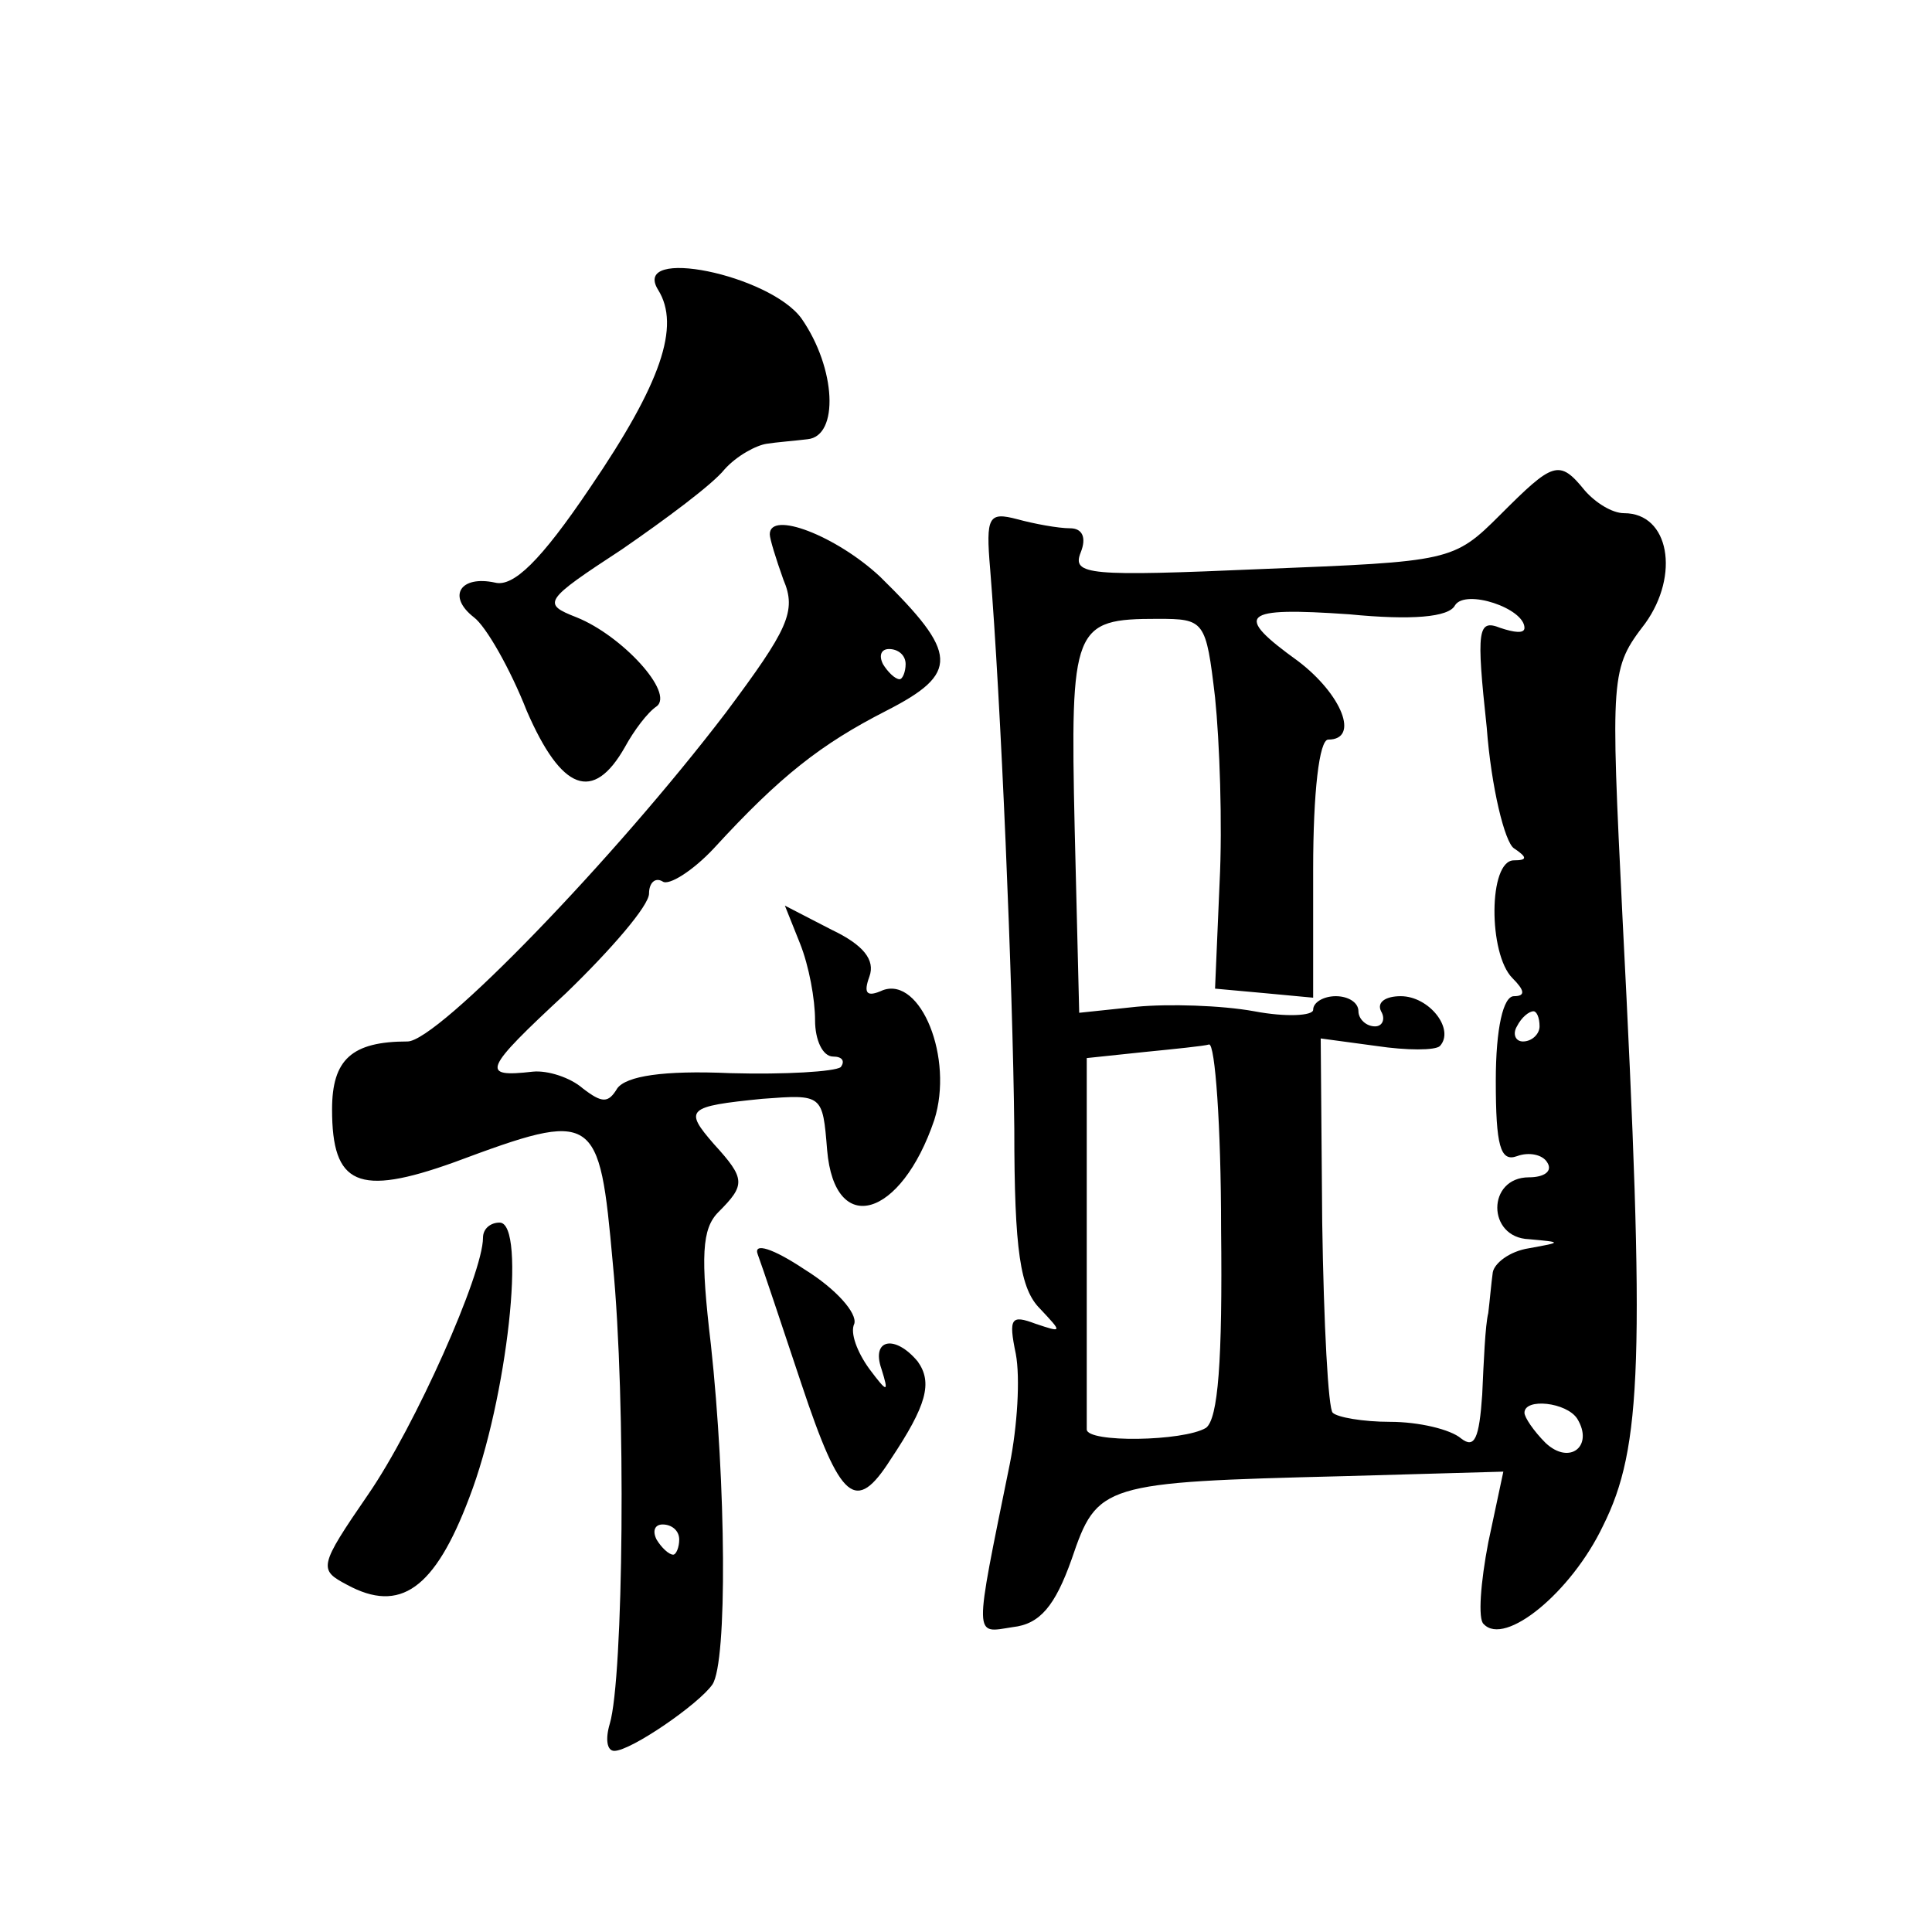 <?xml version="1.0" standalone="no"?>
<!DOCTYPE svg PUBLIC "-//W3C//DTD SVG 20010904//EN"
 "http://www.w3.org/TR/2001/REC-SVG-20010904/DTD/svg10.dtd">
<svg version="1.0" xmlns="http://www.w3.org/2000/svg"
 width="128pt" height="128pt" viewBox="0 0 128 128"
 preserveAspectRatio="xMidYMid meet">
<g transform="translate(0,128) scale(0.1,-0.1)"
fill="#0" stroke="none">
<path d="M436 1088 c15 -24 2 -62 -45 -131 -33 -49 -51 -66 -63 -63 -23 5 -32 -9
-14 -23 8 -6 24 -34 35 -62 23 -53 44 -61 65 -24 6 11 15 23 21 27 12 9 -23 47
-53 59 -23 9 -22 11 30 45 29 20 60 43 68 53 8 9 21 16 28 17 6 1 19 2 27 3 21
2 19 47 -4 80 -21 29 -113 48 -95 19z M994 939 c-31 -31 -33 -31 -158 -36 -115
-5 -126 -4 -120 11 4 10 1 16 -7 16 -8 0 -24 3 -35 6 -19 5 -21 2 -18 -33 7 -86
15 -274 16 -371 0 -81 4 -106 17 -119 15 -16 15 -16 -3 -10 -16 6 -18 4 -13 -20
3 -16 1 -48 -4 -73 -24 -118 -24 -112 2 -108 18 2 28 14 39 45 17 50 20 51 180
55 l106 3 -10 -47 c-5 -26 -7 -51 -3 -54 14 -15 58 21 79 65 26 52 28 110 13 402
-8 163 -8 166 15 196 23 32 16 73 -14 73 -8 0 -19 7 -26 15 -17 21 -21 19 -56 -16z
m16 -75 c0 -4 -7 -3 -16 0 -15 6 -16 -1 -9 -66 3 -40 12 -76 18 -80 9 -6 9 -8 0
-8 -17 0 -17 -62 -1 -78 8 -8 9 -12 1 -12 -7 0 -12 -21 -12 -56 0 -43 3 -54 14
-50 8 3 17 1 20 -4 4 -6 -2 -10 -12 -10 -28 0 -28 -40 0 -41 22 -2 22 -2 0 -6 -13
-2 -23 -10 -24 -16 -1 -7 -2 -19 -3 -27 -2 -8 -3 -32 -4 -54 -2 -29 -5 -36 -14
-29 -7 6 -28 11 -47 11 -18 0 -35 3 -38 6 -3 2 -6 59 -7 126 l-1 122 37 -5 c20
-3 39 -3 42 0 10 11 -7 33 -26 33 -10 0 -16 -4 -13 -10 3 -5 1 -10 -4 -10 -6 0
-11 5 -11 10 0 6 -7 10 -15 10 -8 0 -15 -4 -15 -9 0 -4 -18 -5 -39 -1 -22 4 -57
5 -78 3 l-38 -4 -3 122 c-3 134 -1 139 55 139 31 0 32 -1 38 -52 3 -29 5 -84 3
-123 l-3 -70 33 -3 32 -3 0 85 c0 51 4 86 10 86 21 0 9 30 -20 52 -43 31 -38 36
34 31 41 -4 66 -2 70 6 7 11 46 -2 46 -15z m10 -264 c0 -5 -5 -10 -11 -10 -5 0
-7 5 -4 10 3 6 8 10 11 10 2 0 4 -4 4 -10z m-211 -134 c1 -88 -2 -126 -10 -132
-15 -9 -79 -10 -79 -1 0 4 0 61 0 126 l0 120 38 4 c20 2 40 4 43 5 4 1 8 -54 8
-122z m236 -126 c11 -18 -5 -31 -21 -16 -8 8 -14 17 -14 20 0 10 28 7 35 -4z M510
926 c0 -3 4 -16 9 -30 9 -21 3 -33 -38 -88 -74 -97 -191 -218 -211 -218 -37 0 -50
-12 -50 -45 0 -50 17 -58 81 -35 94 35 96 33 105 -67 9 -92 7 -275 -2 -305 -3 -10
-2 -18 3 -18 11 0 56 31 65 44 10 15 9 133 -1 225 -7 59 -6 77 5 88 18 18 18 22
-3 45 -20 23 -18 25 32 30 40 3 40 3 43 -34 5 -58 49 -45 71 20 13 41 -9 95 -34
86 -11 -5 -13 -2 -9 9 4 11 -4 21 -25 31 l-31 16 10 -25 c6 -15 10 -37 10 -51 0
-13 5 -24 12 -24 6 0 8 -3 5 -7 -4 -3 -37 -5 -73 -4 -45 2 -69 -2 -75 -10 -6 -10
-10 -10 -23 0 -8 7 -23 12 -33 11 -35 -4 -33 1 22 52 30 29 55 58 55 66 0 7 4 11
9 8 4 -3 20 7 34 22 44 48 71 69 114 91 49 25 48 38 -4 89 -29 27 -73 44 -73 28z
m90 -86 c0 -5 -2 -10 -4 -10 -3 0 -8 5 -11 10 -3 6 -1 10 4 10 6 0 11 -4 11 -10z
m-150 -580 c0 -5 -2 -10 -4 -10 -3 0 -8 5 -11 10 -3 6 -1 10 4 10 6 0 11 -4 11
-10z M320 460 c0 -24 -45 -125 -76 -170 -33 -48 -33 -50 -14 -60 35 -19 58 -3 81
58 25 65 38 182 20 182 -6 0 -11 -4 -11 -10z M502 449 c3 -8 16 -47 29 -86 26 -78
36 -86 59 -50 24 36 28 51 18 65 -15 18 -31 15 -24 -5 5 -16 4 -16 -8 0 -8 11 -13
24 -10 30 2 7 -12 23 -33 36 -21 14 -34 18 -31 10z"/>
</g>
</svg>
